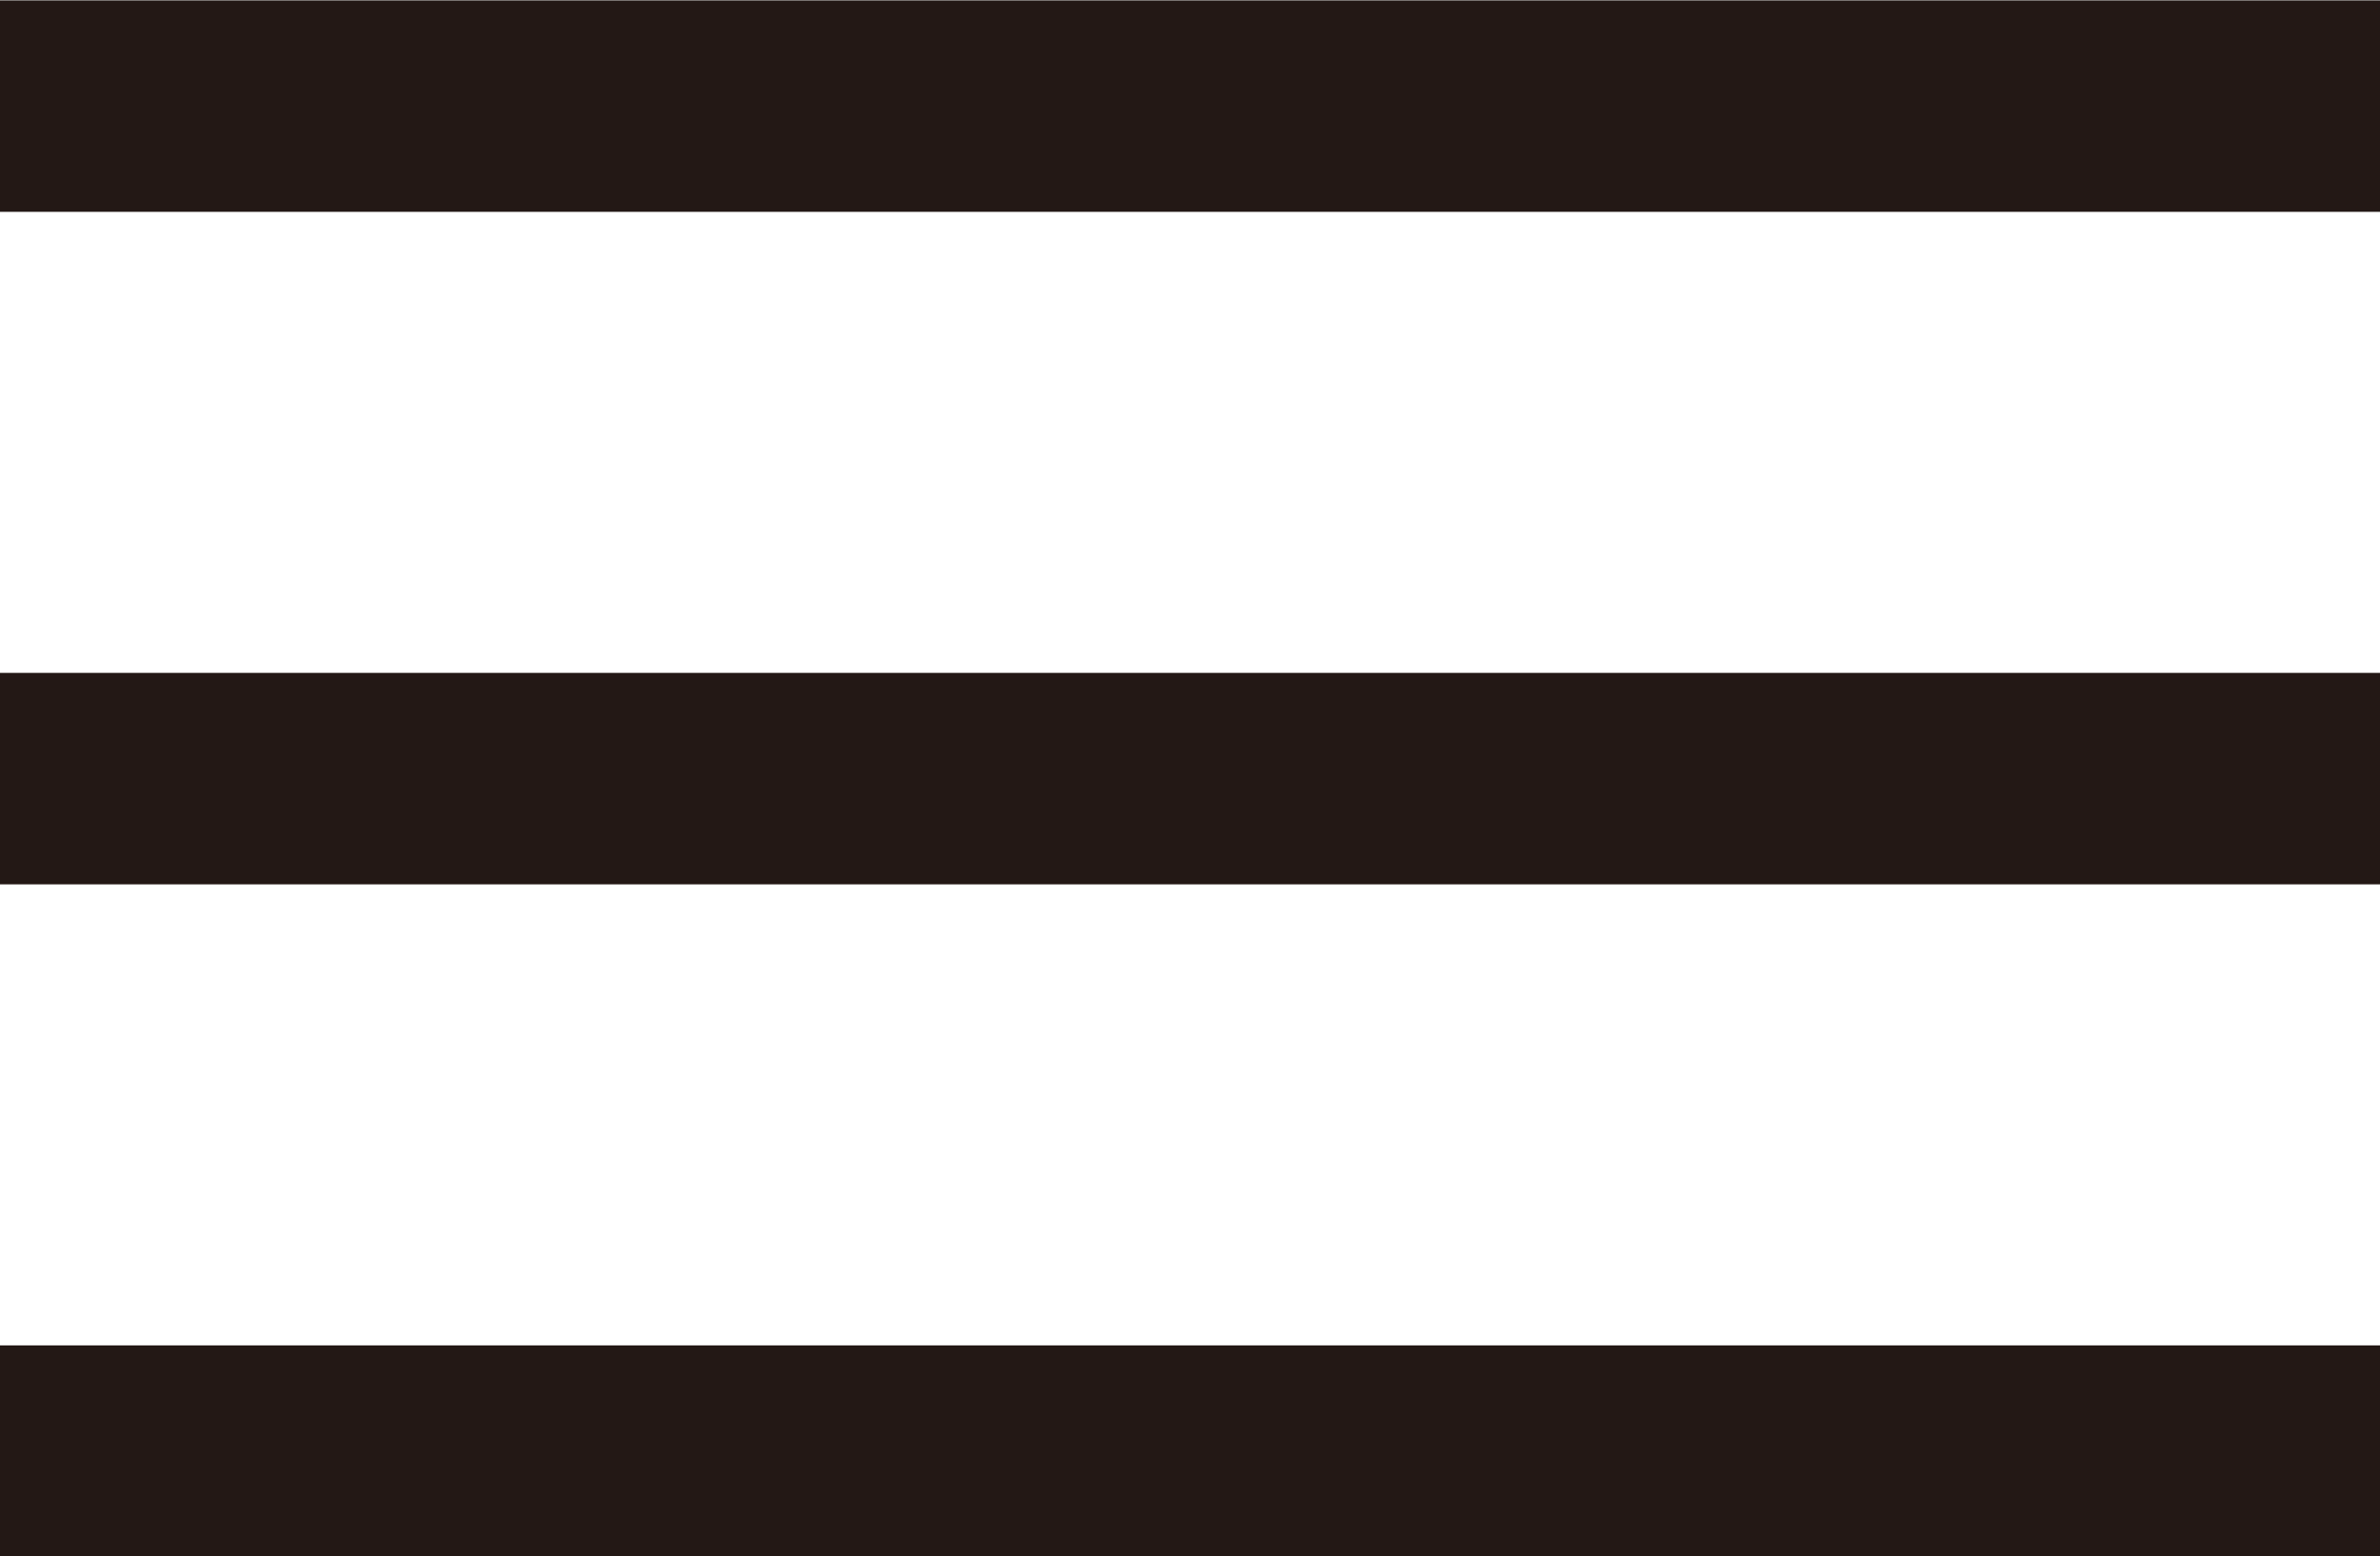 <svg xmlns="http://www.w3.org/2000/svg" viewBox="0 0 31.86 20.83"><defs><style>.cls-1{fill:none;stroke:#231815;stroke-miterlimit:10;stroke-width:2.83px;}</style></defs><g id="レイヤー_2" data-name="レイヤー 2"><g id="レイヤー_1-2" data-name="レイヤー 1"><line class="cls-1" y1="19.42" x2="31.86" y2="19.42"/><line class="cls-1" y1="10.42" x2="31.86" y2="10.42"/><line class="cls-1" y1="1.42" x2="31.86" y2="1.42"/></g></g></svg>